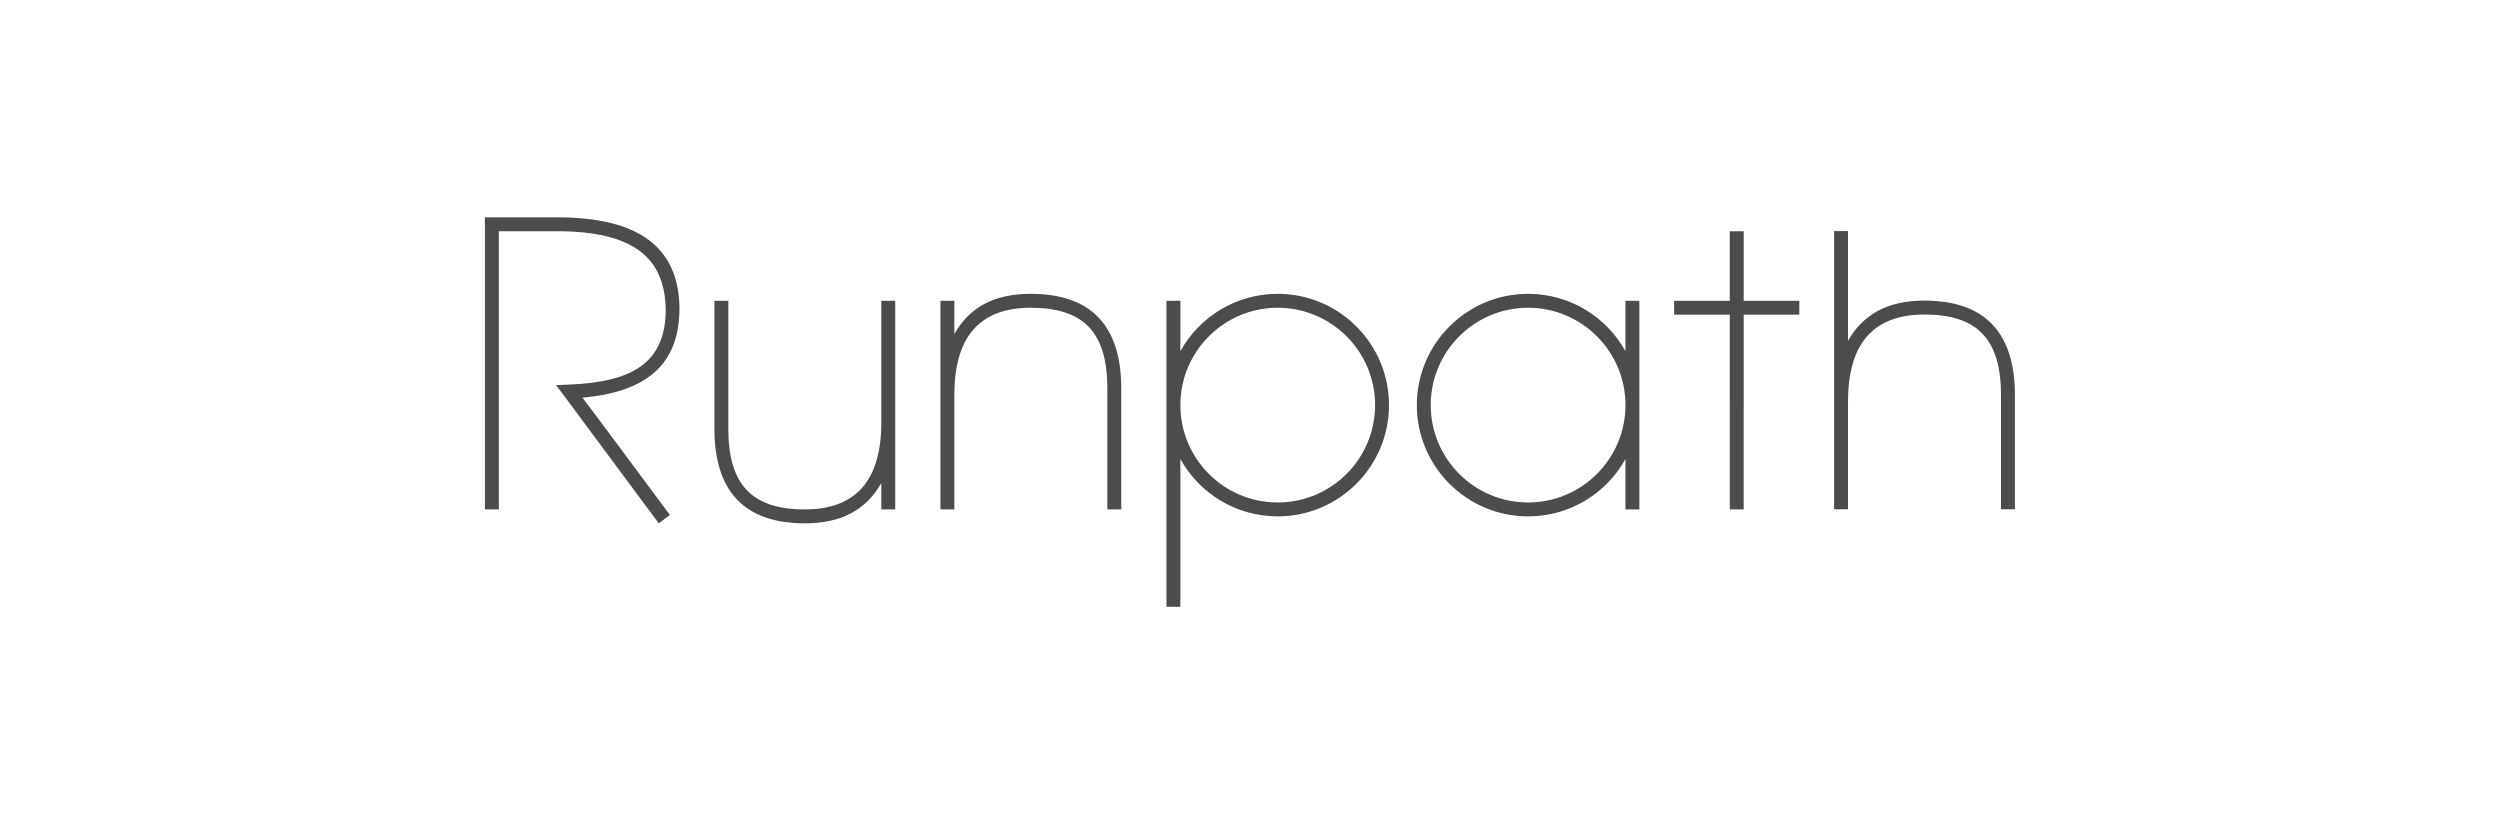 <?xml version="1.0" encoding="utf-8"?>
<!-- Generator: Adobe Illustrator 22.0.1, SVG Export Plug-In . SVG Version: 6.00 Build 0)  -->
<svg version="1.1" id="Layer_1" xmlns="http://www.w3.org/2000/svg" xmlns:xlink="http://www.w3.org/1999/xlink" x="0px" y="0px"
	 viewBox="0 0 1437.9 474" style="enable-background:new 0 0 1437.9 474;" xml:space="preserve">
<style type="text/css">
	.st0{fill:#4C4C4C;}
</style>
<path class="st0" d="M1150.9,292.9v-65.6c0-32.2-13.6-46.4-44-46.4c-29.9,0-44,17.3-44,50.1v18v43.9h-8V249v-18v-98.1h8V196
	c8.7-15.1,22.5-23.1,44-23.1c34.5,0,52,18.2,52,54.4v65.6H1150.9z M1002.9,293h-8V181h-32v-8h32v-40h8v40h32v8h-32V293z
	 M934.9,278.5V264c-10.9,19.7-31.9,33-56,33c-35.3,0-64-28.7-64-64s28.7-64,64-64c24.1,0,45.1,13.3,56,33v-29h8v120h-8V278.5z
	 M878.9,177c-30.9,0-56,25.1-56,56s25.1,56,56,56s56-25.1,56-56S909.8,177,878.9,177z M734.9,297c-24.1,0-45.1-13.3-56-33v6v79h-8
	V173h8v25.6v3.4c10.9-19.7,31.9-33,56-33c35.3,0,64,28.7,64,64S770.2,297,734.9,297z M734.9,177c-30.9,0-56,25.1-56,56
	s25.1,56,56,56c30.9,0,56-25.1,56-56S765.8,177,734.9,177z M636.9,223.4c0-32.2-13.6-46.4-44-46.4c-29.9,0-44,17.3-44,50.1v18V293
	h-8v-47.9v-18V173h8v19.1c8.6-15.1,22.4-23.1,44-23.1c34.5,0,52,18.2,52,54.4V293h-8V223.4z M506.9,277.9
	c-8.7,15.1-22.5,23.1-44,23.1c-34.5,0-52-18.2-52-54.4V173h8v73.6c0,32.2,13.6,46.4,44,46.4c29.9,0,44-17.3,44-50.1v-18V173h8v51.9
	v18V293h-8V277.9z M335,228.7c4.1,5.4,11.1,14.7,23.1,30.9l27.2,36.6l-6.4,4.8c0,0-54-72.7-54.5-73.4l-4.6-6.1l7.6-0.3
	c37.8-1.5,55.2-13.5,55.5-42.8c-0.3-31-19.8-45.4-62.5-45.4h-33.5v160h-8V125h41.5c46.6,0,69.9,16.9,70.4,52l0,0v1.3
	C390.4,209.7,371.8,225.5,335,228.7z"/>
</svg>
